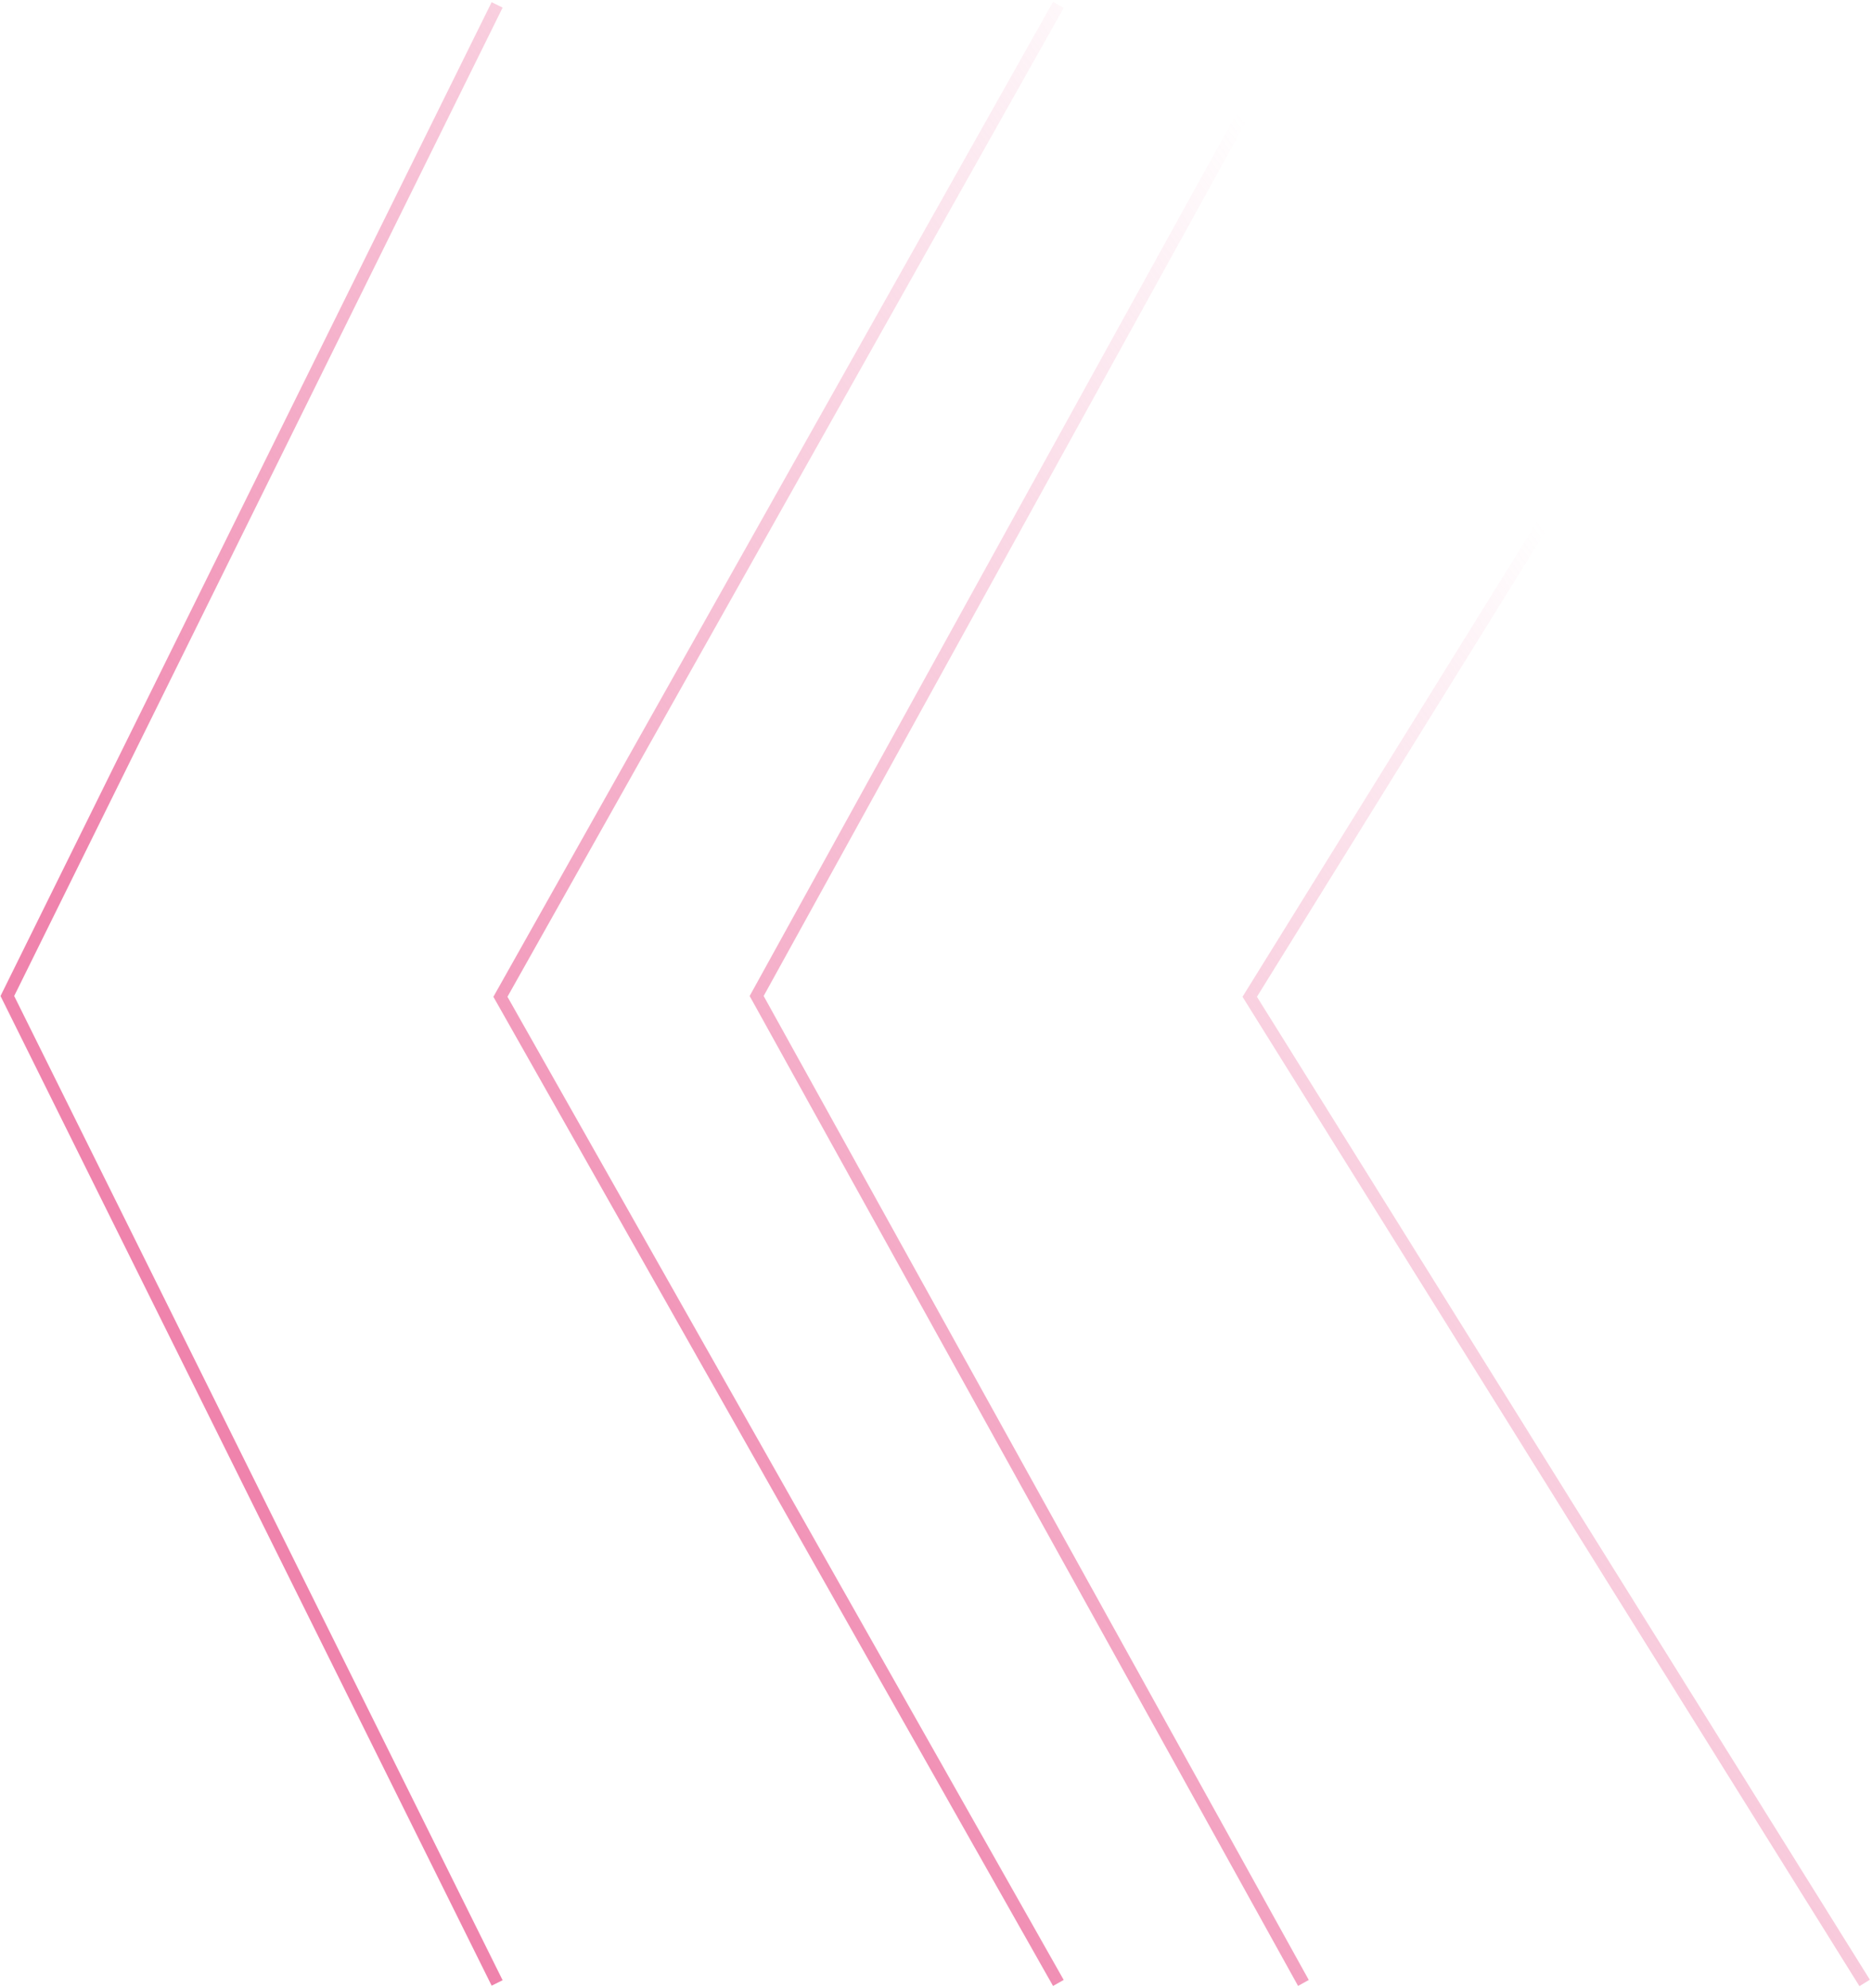 <?xml version="1.0" encoding="UTF-8"?> <svg xmlns="http://www.w3.org/2000/svg" width="764" height="811" viewBox="0 0 764 811" fill="none"> <path d="M202.888 2L3 406.347L202.888 809M431.939 2L204.232 406.663L431.939 809M531.949 2L308.806 406.347L531.949 809M761 2L510.038 406.663L761 809" stroke="url(#paint0_linear_36_19)" stroke-width="5"></path> <defs> <linearGradient id="paint0_linear_36_19" x1="64.035" y1="405.183" x2="522.683" y2="68.737" gradientUnits="userSpaceOnUse"> <stop stop-color="#EF83AC"></stop> <stop offset="1" stop-color="#EF83AC" stop-opacity="0"></stop> </linearGradient> </defs> </svg> 